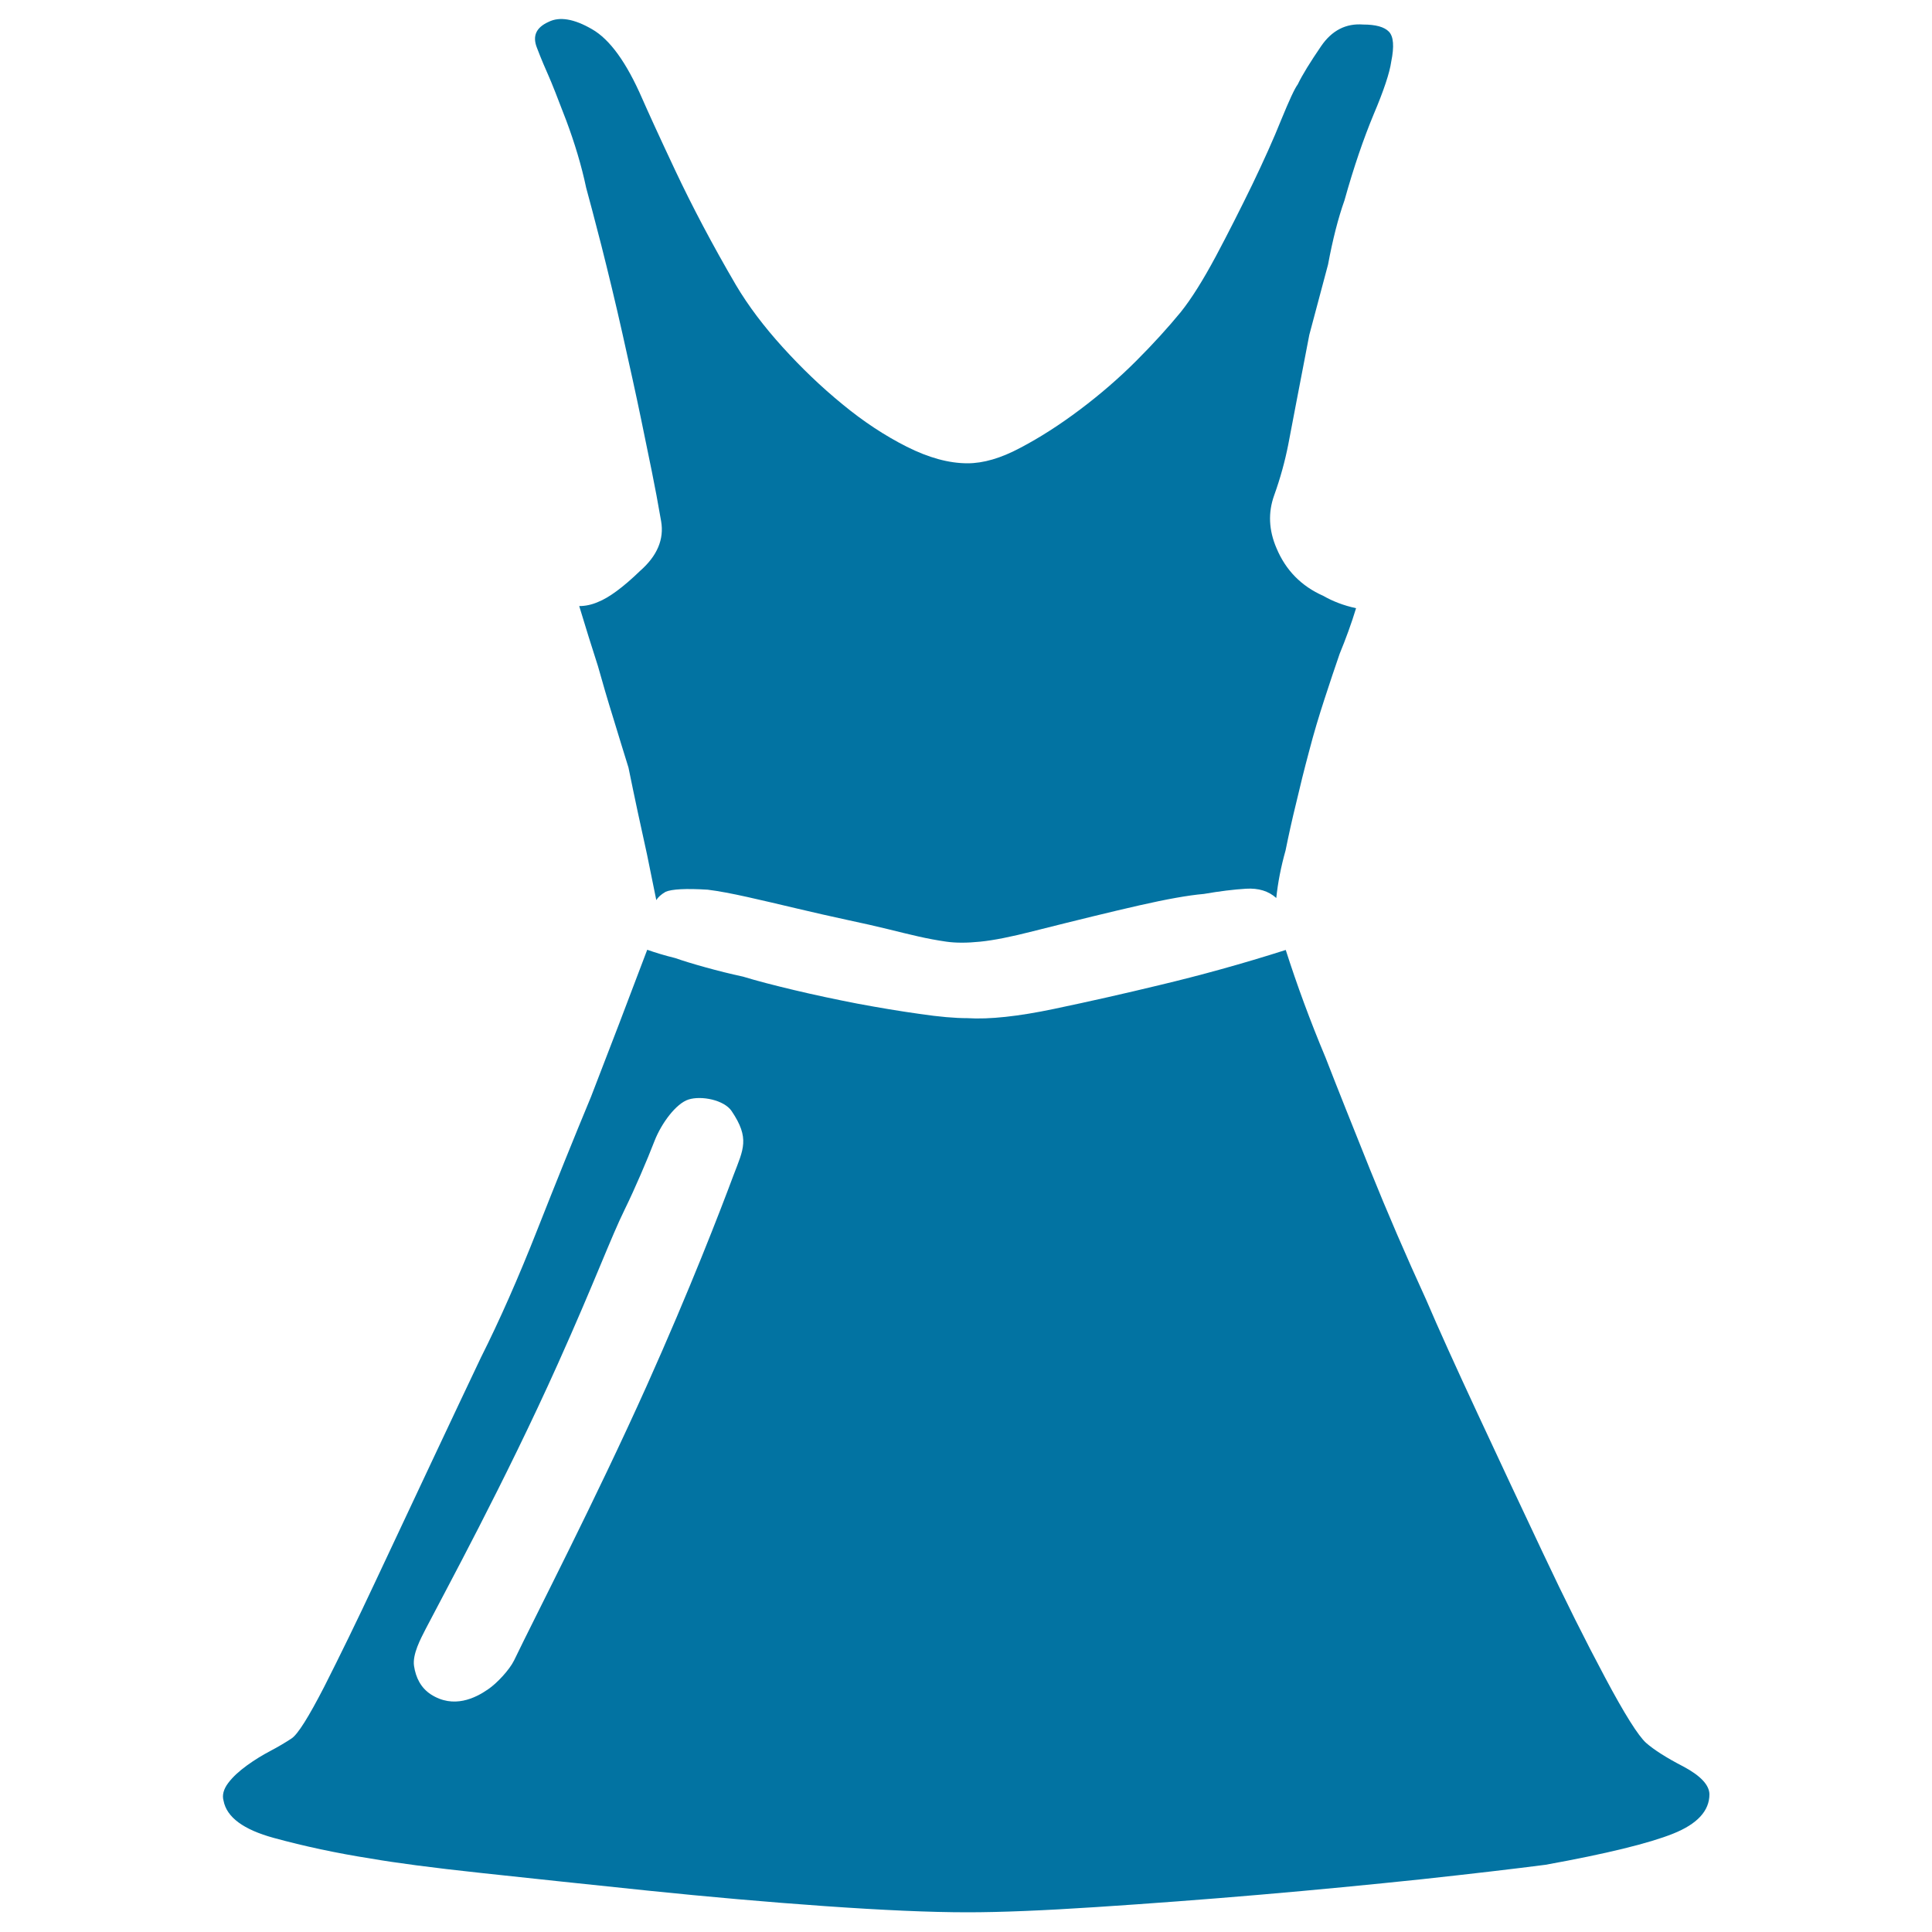 <svg xmlns="http://www.w3.org/2000/svg" viewBox="0 0 1000 1000" style="fill:#0273a2">
<title>Woman Dress SVG icons</title>
<path d="M284,39.4c1.6,3.6,4.6,11.2,9.1,23c4.4,11.8,7.9,23.4,10.3,34.8c1.6,5.7,4.2,15.7,7.9,30c3.6,14.3,7.3,29.5,10.9,45.6c3.6,16.1,6.9,30.9,9.7,44.5c2.8,13.6,4.6,22.5,5.5,26.8c1.6,7.9,3.2,16.4,4.8,25.7c1.6,9.3-2,17.9-10.9,25.7c-8.9,8.6-16.2,13.9-21.8,16.1c-3.2,1.4-6.5,2.1-9.7,2.1c3.2,10.7,6.5,21.1,9.7,31.1c2.4,8.6,5,17.5,7.9,26.8c2.8,9.3,5.5,17.9,7.9,25.7c1.6,7.9,3.2,15.5,4.8,23c1.6,7.5,3.2,14.8,4.8,22l4.8,23.6c0.8-1.4,2.4-2.9,4.8-4.3c3.2-1.4,10.5-1.8,21.8-1.1c5.7,0.7,12.5,2,20.6,3.8c8.1,1.8,16.5,3.8,25.4,5.9c8.9,2.1,17.6,4.1,26,5.9c8.5,1.8,15.5,3.4,21.2,4.8c5.7,1.4,10.9,2.7,15.8,3.8c4.8,1.1,9.7,2,14.5,2.7c4.9,0.7,10.7,0.7,17.6,0c6.9-0.7,16-2.5,27.3-5.4c22.6-5.7,41-10.2,55.1-13.4c14.1-3.2,25.2-5.2,33.3-5.9c8.1-1.4,15.3-2.3,21.8-2.7c6.5-0.4,11.7,1.2,15.7,4.8c0.8-7.8,2.4-16.1,4.8-24.6c1.6-7.9,3.4-16.1,5.5-24.6c2-8.6,4.2-17.5,6.7-26.8c2.4-9.3,5.1-18.2,7.9-26.8c2.8-8.6,5.4-16.4,7.9-23.6c3.2-7.8,6.1-15.7,8.5-23.6c-6.5-1.4-12.1-3.6-17-6.4c-11.3-5-19.4-13.2-24.2-24.7c-4-9.3-4.4-18.4-1.2-27.3c3.2-8.9,5.6-17.7,7.3-26.3c0.8-4.3,2.2-11.6,4.2-22c2-10.4,4.2-22,6.7-34.8l9.7-36.4c2.4-12.9,5.2-23.9,8.5-33.2c4.8-17.2,9.9-32,15.1-44.5c5.3-12.5,8.3-21.6,9.1-27.3c1.6-7.9,1.2-13-1.2-15.5c-2.4-2.5-6.9-3.7-13.3-3.7c-8.9-0.7-16.2,3-21.8,11.2c-5.6,8.2-9.7,14.8-12.1,19.8c-1.6,2.1-4.4,8.2-8.5,18.2c-4,10-9.1,21.3-15.1,33.8c-6.1,12.5-12.3,24.8-18.8,37c-6.5,12.1-12.5,21.8-18.2,28.9c-6.5,7.9-14.1,16.3-23,25.2c-8.9,8.9-18.6,17.3-29.1,25.2c-10.5,7.9-20.8,14.5-30.9,19.8c-10.1,5.4-19.2,8-27.3,8c-9.7,0-20.2-2.9-31.5-8.6c-11.3-5.7-22.4-13-33.3-22c-10.9-8.9-21.2-18.8-30.9-29.5c-9.7-10.7-17.8-21.4-24.2-32.2c-12.1-20.7-22.6-40.6-31.5-59.5c-8.9-18.9-14.5-31.3-17-37c-8.1-18.6-16.7-30.6-26-35.9c-9.3-5.4-16.8-6.6-22.4-3.8c-6.5,2.9-8.5,7.3-6.1,13.4C280.3,31,282.4,35.8,284,39.4z M871.4,914.4c-8.9-4.6-15.3-8.7-19.4-12.3c-4-3.6-11.1-14.8-21.2-33.8C820.7,849.4,810,828,798.7,804c-11.3-23.9-22.6-48-33.9-72.3c-11.3-24.3-20.2-43.9-26.6-58.9c-10.5-22.9-20.2-45.4-29.1-67.5c-8.9-22.2-16.6-41.4-23-57.9c-8.1-19.3-14.9-37.9-20.6-55.7c-22.6,7.2-44.4,13.2-65.4,18.2c-17.8,4.3-35.9,8.4-54.5,12.3c-18.6,3.9-33.5,5.5-44.8,4.8c-6.5,0-14.7-0.7-24.8-2.2c-10.1-1.4-20.8-3.2-32.1-5.3c-11.3-2.2-22.2-4.5-32.7-7c-10.5-2.5-19.4-4.8-26.6-7c-6.5-1.4-12.9-3-19.4-4.8c-6.5-1.8-11.7-3.4-15.7-4.8c-5.7-1.4-10.5-2.9-14.5-4.3c-9.7,25.7-19.4,51.1-29.1,76.1c-8.9,21.4-18.2,44.5-27.9,69.1c-9.7,24.6-19.4,46.6-29.1,65.9c-6.5,13.6-14.7,31.1-24.8,52.5c-10.1,21.4-20,42.5-29.7,63.2c-9.7,20.7-18.6,38.9-26.6,54.7c-8.1,15.7-13.7,24.7-17,26.8c-3.2,2.1-6.9,4.3-10.9,6.4c-4,2.1-8.1,4.6-12.1,7.5c-4,2.9-7.3,5.9-9.7,9.1c-2.4,3.2-3.2,6.3-2.4,9.1c1.6,8.6,10.3,15,26,19.3c15.7,4.3,32.5,7.9,50.3,10.7c12.1,2.1,31.3,4.7,57.5,7.5c26.2,2.8,54.9,5.9,86,9.1c31.1,3.2,61.6,5.9,91.4,8c29.9,2.1,54.5,3.2,73.9,3.2c17,0,39.2-0.9,66.6-2.7c27.4-1.8,55.7-3.9,84.8-6.4c29.1-2.5,56.9-5.2,83.6-8c26.6-2.9,48-5.4,64.2-7.5c31.5-5.7,53.5-11.1,66-16.1c12.5-5,18.8-11.8,18.8-20.4C884.7,923.9,880.2,919.1,871.4,914.4z M379.7,608.2c-7.1,19-22.3,58.5-45.1,109.4c-26.7,59.4-57.3,118.5-68.5,141.8c-2.4,4.9-8.9,11.9-13.5,15c-6.5,4.5-17.8,10.2-29.6,2.6c-5.2-3.4-7.8-8.7-8.7-14.7c-0.9-6.1,3.5-14.2,6-19.1c9.5-18.4,41-76.1,68.5-137.4c19.3-43,27.3-65.1,34.7-80.1c5-10.2,11.4-25.1,15.3-35.2c3.6-9.2,11.2-19.4,17.6-21.4c6.6-2.1,18.4,0.2,22.3,6C388.2,589.2,384.8,594.8,379.7,608.2z"/>
</svg>